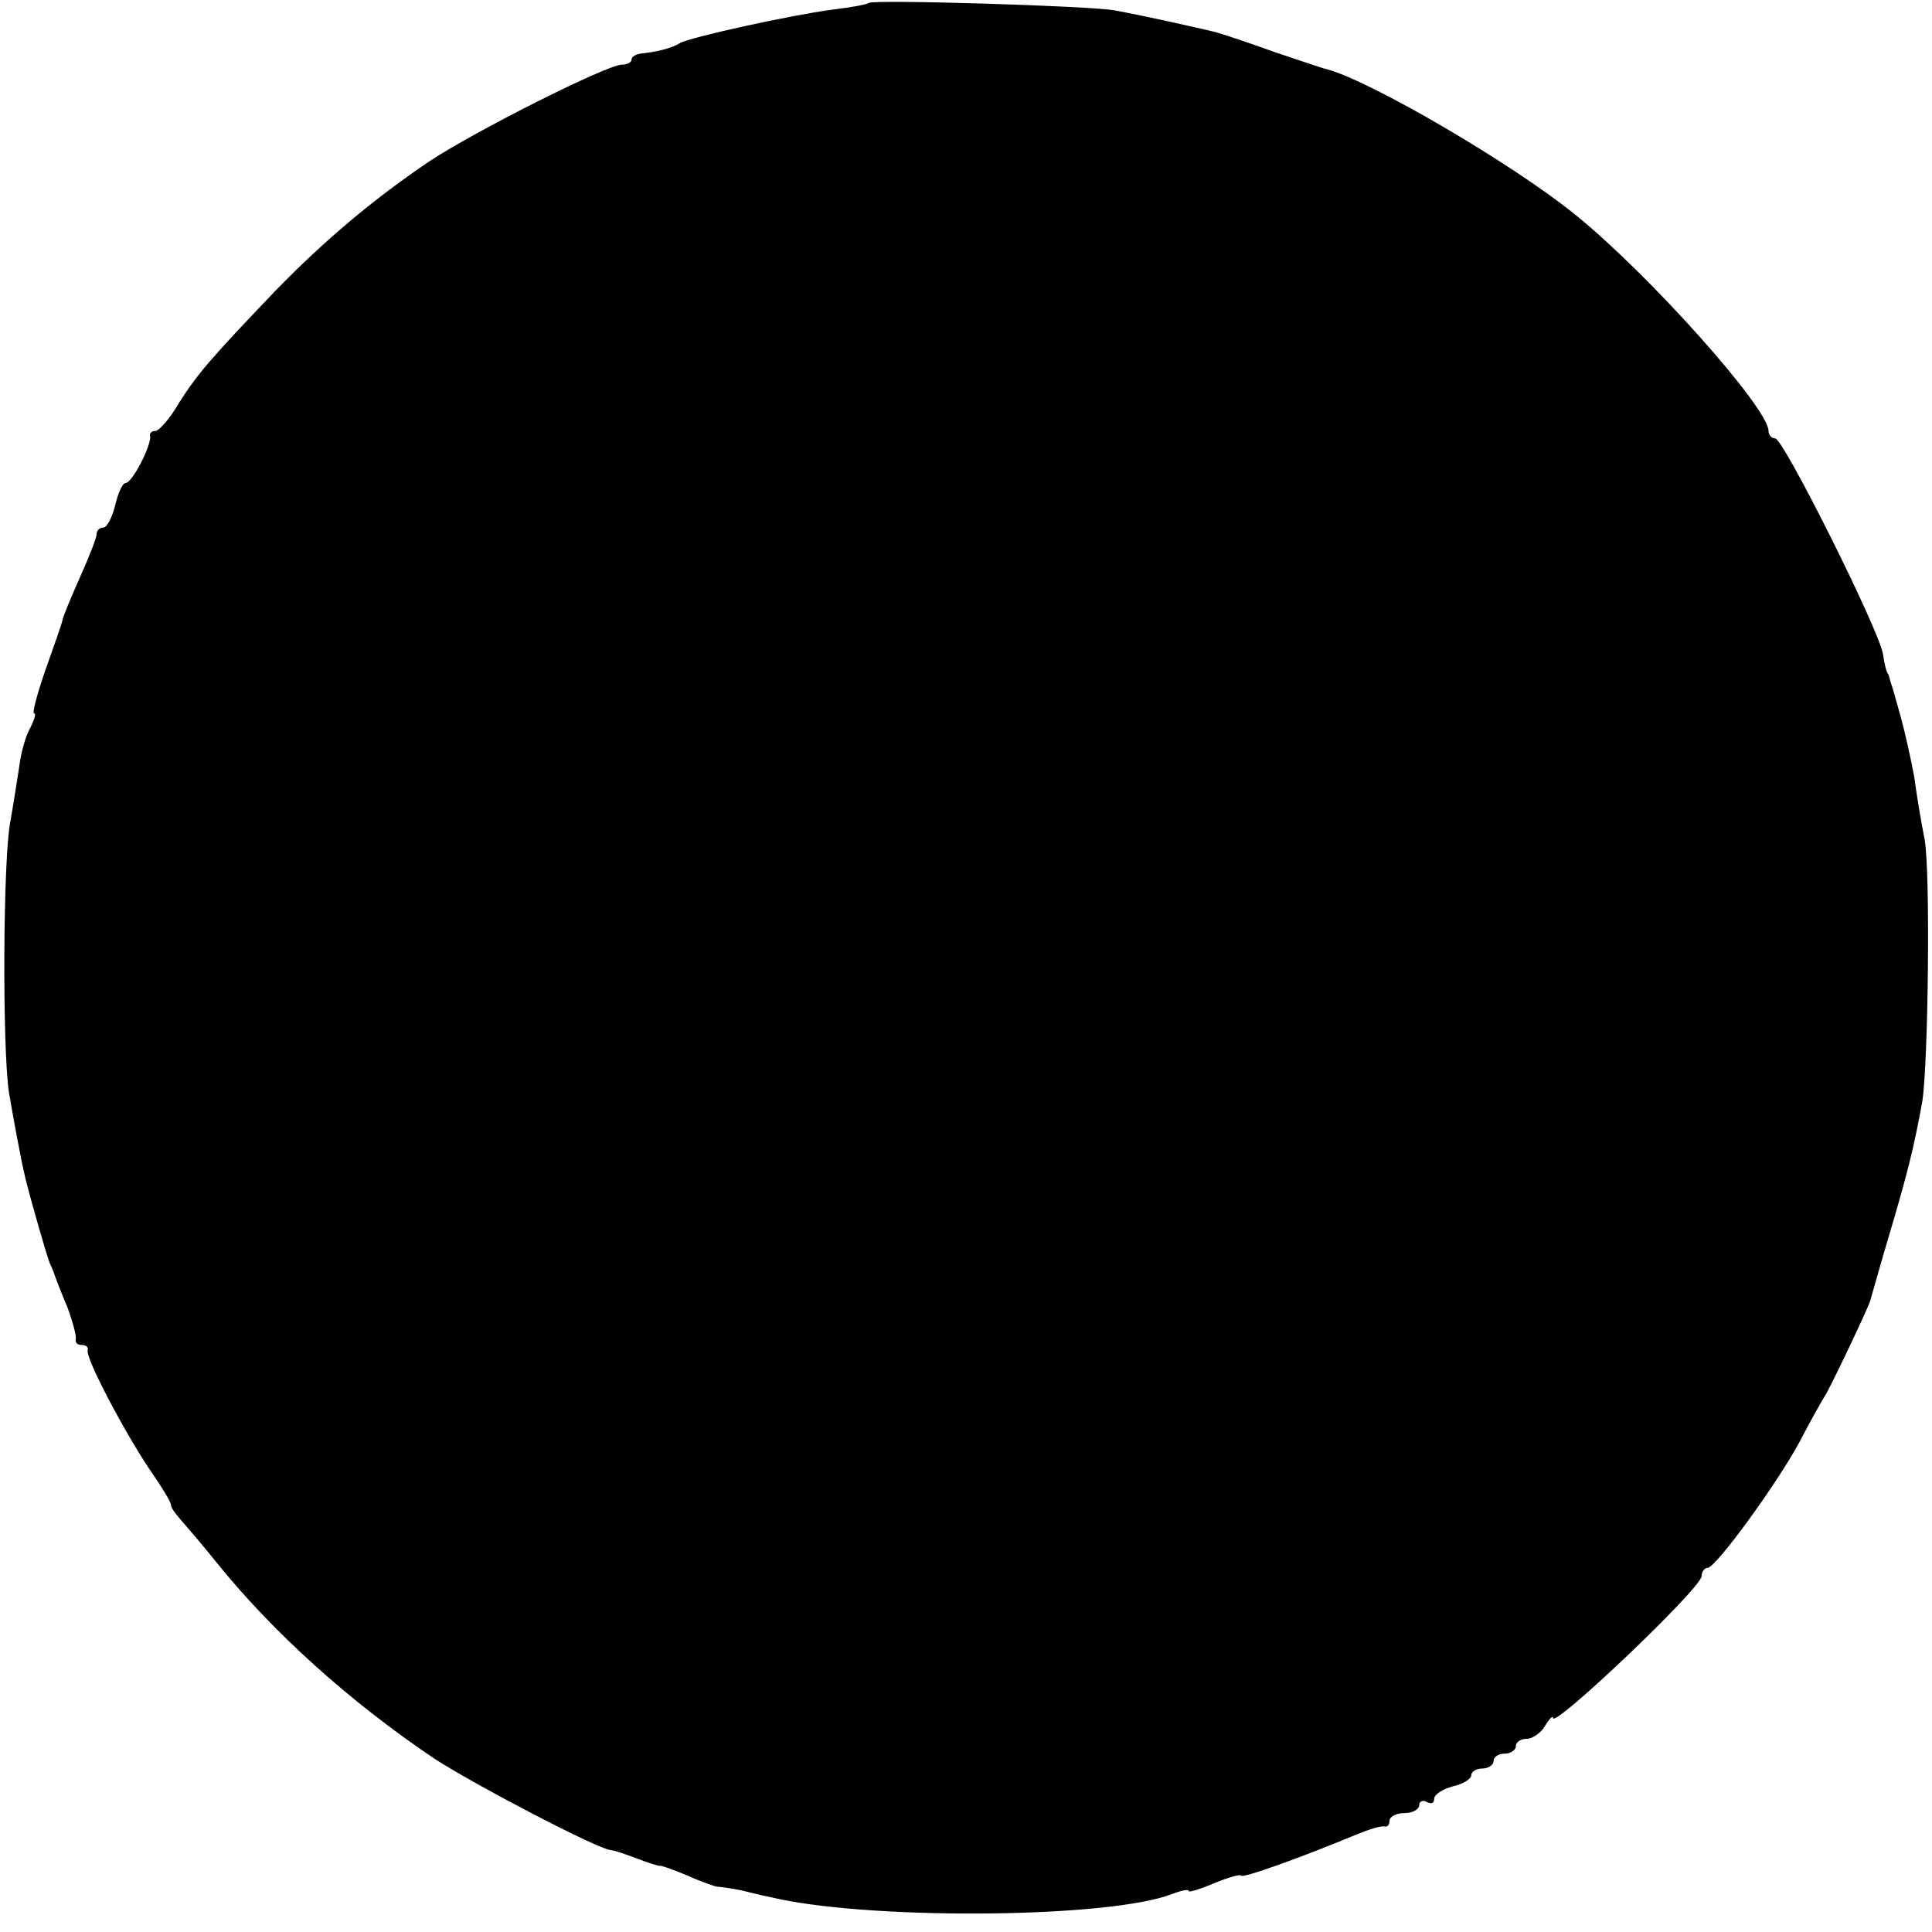 <?xml version="1.0" standalone="no"?>
<!DOCTYPE svg PUBLIC "-//W3C//DTD SVG 20010904//EN"
 "http://www.w3.org/TR/2001/REC-SVG-20010904/DTD/svg10.dtd">
<svg version="1.0" xmlns="http://www.w3.org/2000/svg"
 width="260pt" height="260pt" viewBox="0 0 260 260"
 preserveAspectRatio="xMidYMid meet">
<g transform="translate(0,260) scale(0.1,-0.1)"
fill="#000000" stroke="none">
<path d="M1169 2596 c-2 -2 -24 -6 -49 -9 -54 -7 -191 -37 -205 -45 -11 -7
-32 -12 -52 -14 -7 -1 -13 -4 -13 -8 0 -4 -6 -7 -13 -7 -20 0 -197 -89 -259
-130 -74 -50 -140 -105 -208 -175 -88 -92 -104 -111 -129 -150 -12 -21 -27
-38 -32 -38 -5 0 -8 -3 -7 -7 2 -12 -24 -63 -33 -63 -4 0 -10 -13 -14 -30 -4
-16 -11 -30 -16 -30 -5 0 -9 -4 -9 -9 0 -5 -10 -30 -22 -57 -12 -27 -23 -53
-24 -59 -1 -5 -12 -36 -23 -67 -11 -32 -18 -58 -15 -58 3 0 0 -9 -5 -19 -6
-10 -13 -34 -15 -52 -3 -19 -8 -52 -12 -74 -10 -50 -11 -304 -2 -365 7 -40 15
-85 22 -115 8 -32 28 -102 33 -115 4 -8 7 -17 8 -20 1 -3 8 -21 16 -40 7 -19
12 -38 11 -42 -1 -5 2 -8 8 -8 6 0 9 -3 8 -7 -3 -11 49 -109 83 -160 16 -23
29 -44 29 -48 0 -4 6 -12 13 -20 6 -7 28 -32 47 -56 78 -97 182 -190 295 -266
54 -35 222 -123 238 -123 3 0 18 -5 34 -11 15 -6 29 -10 31 -10 1 1 18 -5 37
-13 20 -9 38 -15 40 -15 3 0 18 -2 33 -5 15 -4 38 -9 52 -12 137 -28 444 -25
527 7 13 5 23 7 23 4 0 -2 16 3 35 11 19 8 35 12 35 10 0 -5 83 25 155 55 17
7 33 12 38 11 4 -1 7 2 7 8 0 5 9 10 20 10 11 0 20 5 20 11 0 5 5 7 10 4 6 -3
10 -2 10 4 0 6 11 13 25 17 14 3 25 10 25 15 0 5 7 9 15 9 8 0 15 5 15 10 0 6
7 10 15 10 8 0 15 5 15 10 0 6 7 10 15 10 7 0 19 8 24 17 6 10 11 15 11 11 0
-15 200 175 200 191 0 6 4 11 8 11 11 0 94 114 124 170 13 25 29 54 36 65 14
26 58 119 59 125 1 3 12 43 26 90 24 81 33 117 44 178 8 52 11 310 3 353 -5
24 -11 62 -14 84 -4 22 -12 58 -18 80 -6 22 -12 43 -14 48 -1 4 -2 8 -3 10 -2
1 -5 13 -7 27 -6 34 -134 290 -145 290 -5 0 -9 5 -9 10 0 31 -162 212 -260
291 -85 69 -277 181 -335 196 -5 1 -37 12 -70 23 -33 12 -69 24 -80 27 -25 6
-101 23 -135 29 -30 6 -326 15 -331 10z"/>
</g>
</svg>
